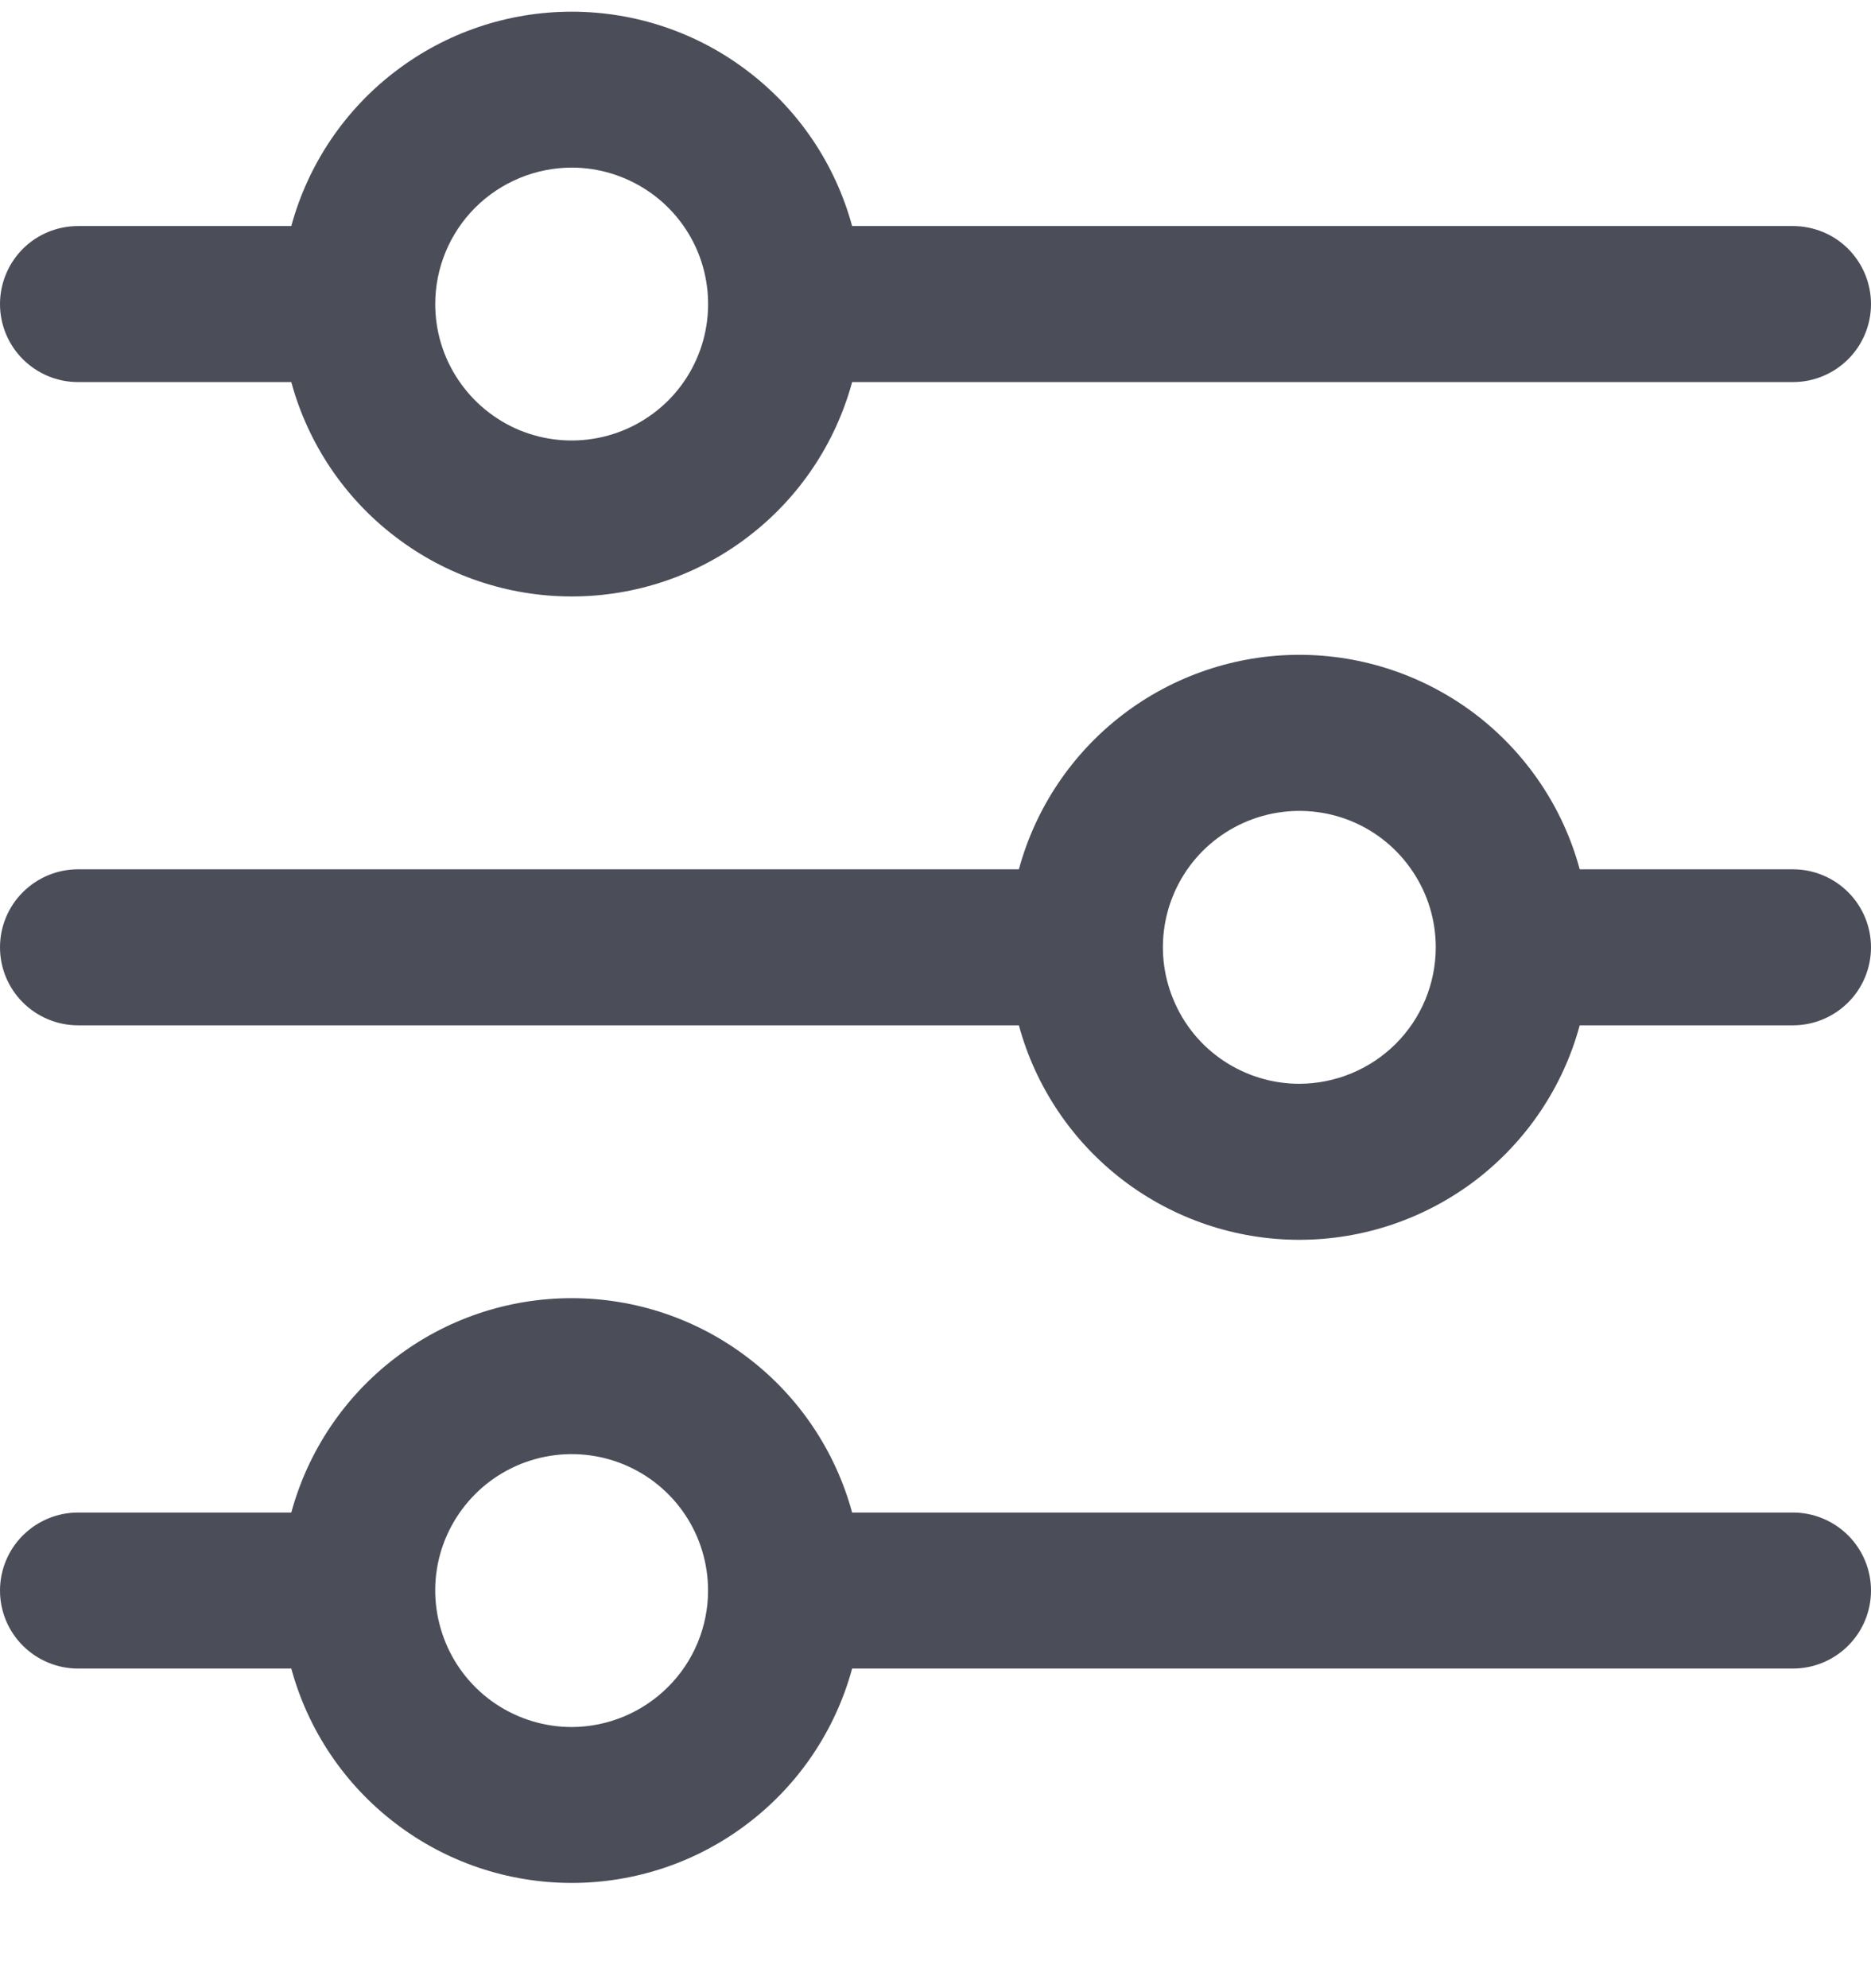<svg width="16" height="17" viewBox="0 0 16 17" fill="none" xmlns="http://www.w3.org/2000/svg">
<g clip-path="url(#clip0_3896_50730)">
<path d="M0.667 3.267H2.491C2.634 3.793 2.946 4.258 3.38 4.589C3.813 4.921 4.343 5.1 4.889 5.1C5.435 5.1 5.965 4.921 6.398 4.589C6.832 4.258 7.144 3.793 7.287 3.267H15.333C15.51 3.267 15.68 3.196 15.805 3.071C15.93 2.946 16 2.777 16 2.6C16 2.423 15.93 2.254 15.805 2.128C15.68 2.003 15.51 1.933 15.333 1.933H7.287C7.144 1.407 6.832 0.942 6.398 0.611C5.965 0.279 5.435 0.1 4.889 0.1C4.343 0.1 3.813 0.279 3.38 0.611C2.946 0.942 2.634 1.407 2.491 1.933H0.667C0.49 1.933 0.32 2.003 0.195 2.128C0.07 2.254 0 2.423 0 2.6C0 2.777 0.07 2.946 0.195 3.071C0.32 3.196 0.49 3.267 0.667 3.267ZM4.889 1.433C5.119 1.433 5.345 1.502 5.537 1.63C5.729 1.758 5.878 1.94 5.967 2.153C6.055 2.367 6.078 2.601 6.033 2.828C5.988 3.054 5.877 3.262 5.714 3.425C5.55 3.588 5.343 3.699 5.116 3.744C4.89 3.789 4.655 3.766 4.442 3.678C4.229 3.589 4.047 3.44 3.919 3.248C3.79 3.056 3.722 2.831 3.722 2.6C3.722 2.291 3.845 1.994 4.064 1.775C4.283 1.557 4.579 1.434 4.889 1.433Z" fill="#4B4D59"/>
<path d="M15.333 7.433H13.509C13.367 6.907 13.054 6.442 12.621 6.11C12.187 5.779 11.657 5.599 11.111 5.599C10.566 5.599 10.035 5.779 9.602 6.11C9.168 6.442 8.856 6.907 8.713 7.433H0.667C0.49 7.433 0.32 7.504 0.195 7.629C0.07 7.754 0 7.923 0 8.1C0 8.277 0.07 8.446 0.195 8.571C0.32 8.696 0.49 8.767 0.667 8.767H8.713C8.856 9.293 9.168 9.758 9.602 10.09C10.035 10.421 10.566 10.601 11.111 10.601C11.657 10.601 12.187 10.421 12.621 10.09C13.054 9.758 13.367 9.293 13.509 8.767H15.333C15.51 8.767 15.68 8.696 15.805 8.571C15.93 8.446 16 8.277 16 8.1C16 7.923 15.93 7.754 15.805 7.629C15.68 7.504 15.51 7.433 15.333 7.433ZM11.111 9.267C10.881 9.267 10.655 9.198 10.463 9.07C10.271 8.942 10.122 8.76 10.034 8.546C9.945 8.333 9.922 8.099 9.967 7.872C10.012 7.646 10.123 7.438 10.286 7.275C10.45 7.112 10.657 7.001 10.884 6.956C11.11 6.911 11.345 6.934 11.558 7.022C11.771 7.11 11.953 7.26 12.081 7.452C12.21 7.644 12.278 7.869 12.278 8.1C12.278 8.409 12.155 8.706 11.936 8.925C11.717 9.143 11.421 9.266 11.111 9.267Z" fill="#4B4D59"/>
<path d="M15.333 12.933H7.287C7.144 12.407 6.832 11.942 6.398 11.611C5.965 11.279 5.435 11.1 4.889 11.1C4.343 11.1 3.813 11.279 3.38 11.611C2.946 11.942 2.634 12.407 2.491 12.933H0.667C0.49 12.933 0.32 13.004 0.195 13.129C0.07 13.254 0 13.423 0 13.6C0 13.777 0.07 13.946 0.195 14.071C0.32 14.196 0.49 14.267 0.667 14.267H2.491C2.634 14.793 2.946 15.258 3.38 15.589C3.813 15.921 4.343 16.1 4.889 16.1C5.435 16.1 5.965 15.921 6.398 15.589C6.832 15.258 7.144 14.793 7.287 14.267H15.333C15.51 14.267 15.68 14.196 15.805 14.071C15.93 13.946 16 13.777 16 13.6C16 13.423 15.93 13.254 15.805 13.129C15.68 13.004 15.51 12.933 15.333 12.933ZM4.889 14.767C4.658 14.767 4.432 14.698 4.24 14.57C4.049 14.442 3.899 14.26 3.811 14.046C3.723 13.833 3.699 13.599 3.744 13.372C3.789 13.146 3.901 12.938 4.064 12.775C4.227 12.612 4.435 12.501 4.661 12.456C4.887 12.411 5.122 12.434 5.335 12.522C5.548 12.61 5.731 12.76 5.859 12.952C5.987 13.144 6.055 13.369 6.055 13.6C6.055 13.909 5.932 14.206 5.713 14.424C5.494 14.643 5.198 14.766 4.889 14.767Z" fill="#4B4D59"/>
</g>
<defs>
<clipPath id="clip0_3896_50730">
<rect width="16" height="16" fill="white" transform="translate(0 0.1)"/>
</clipPath>
</defs>
</svg>

